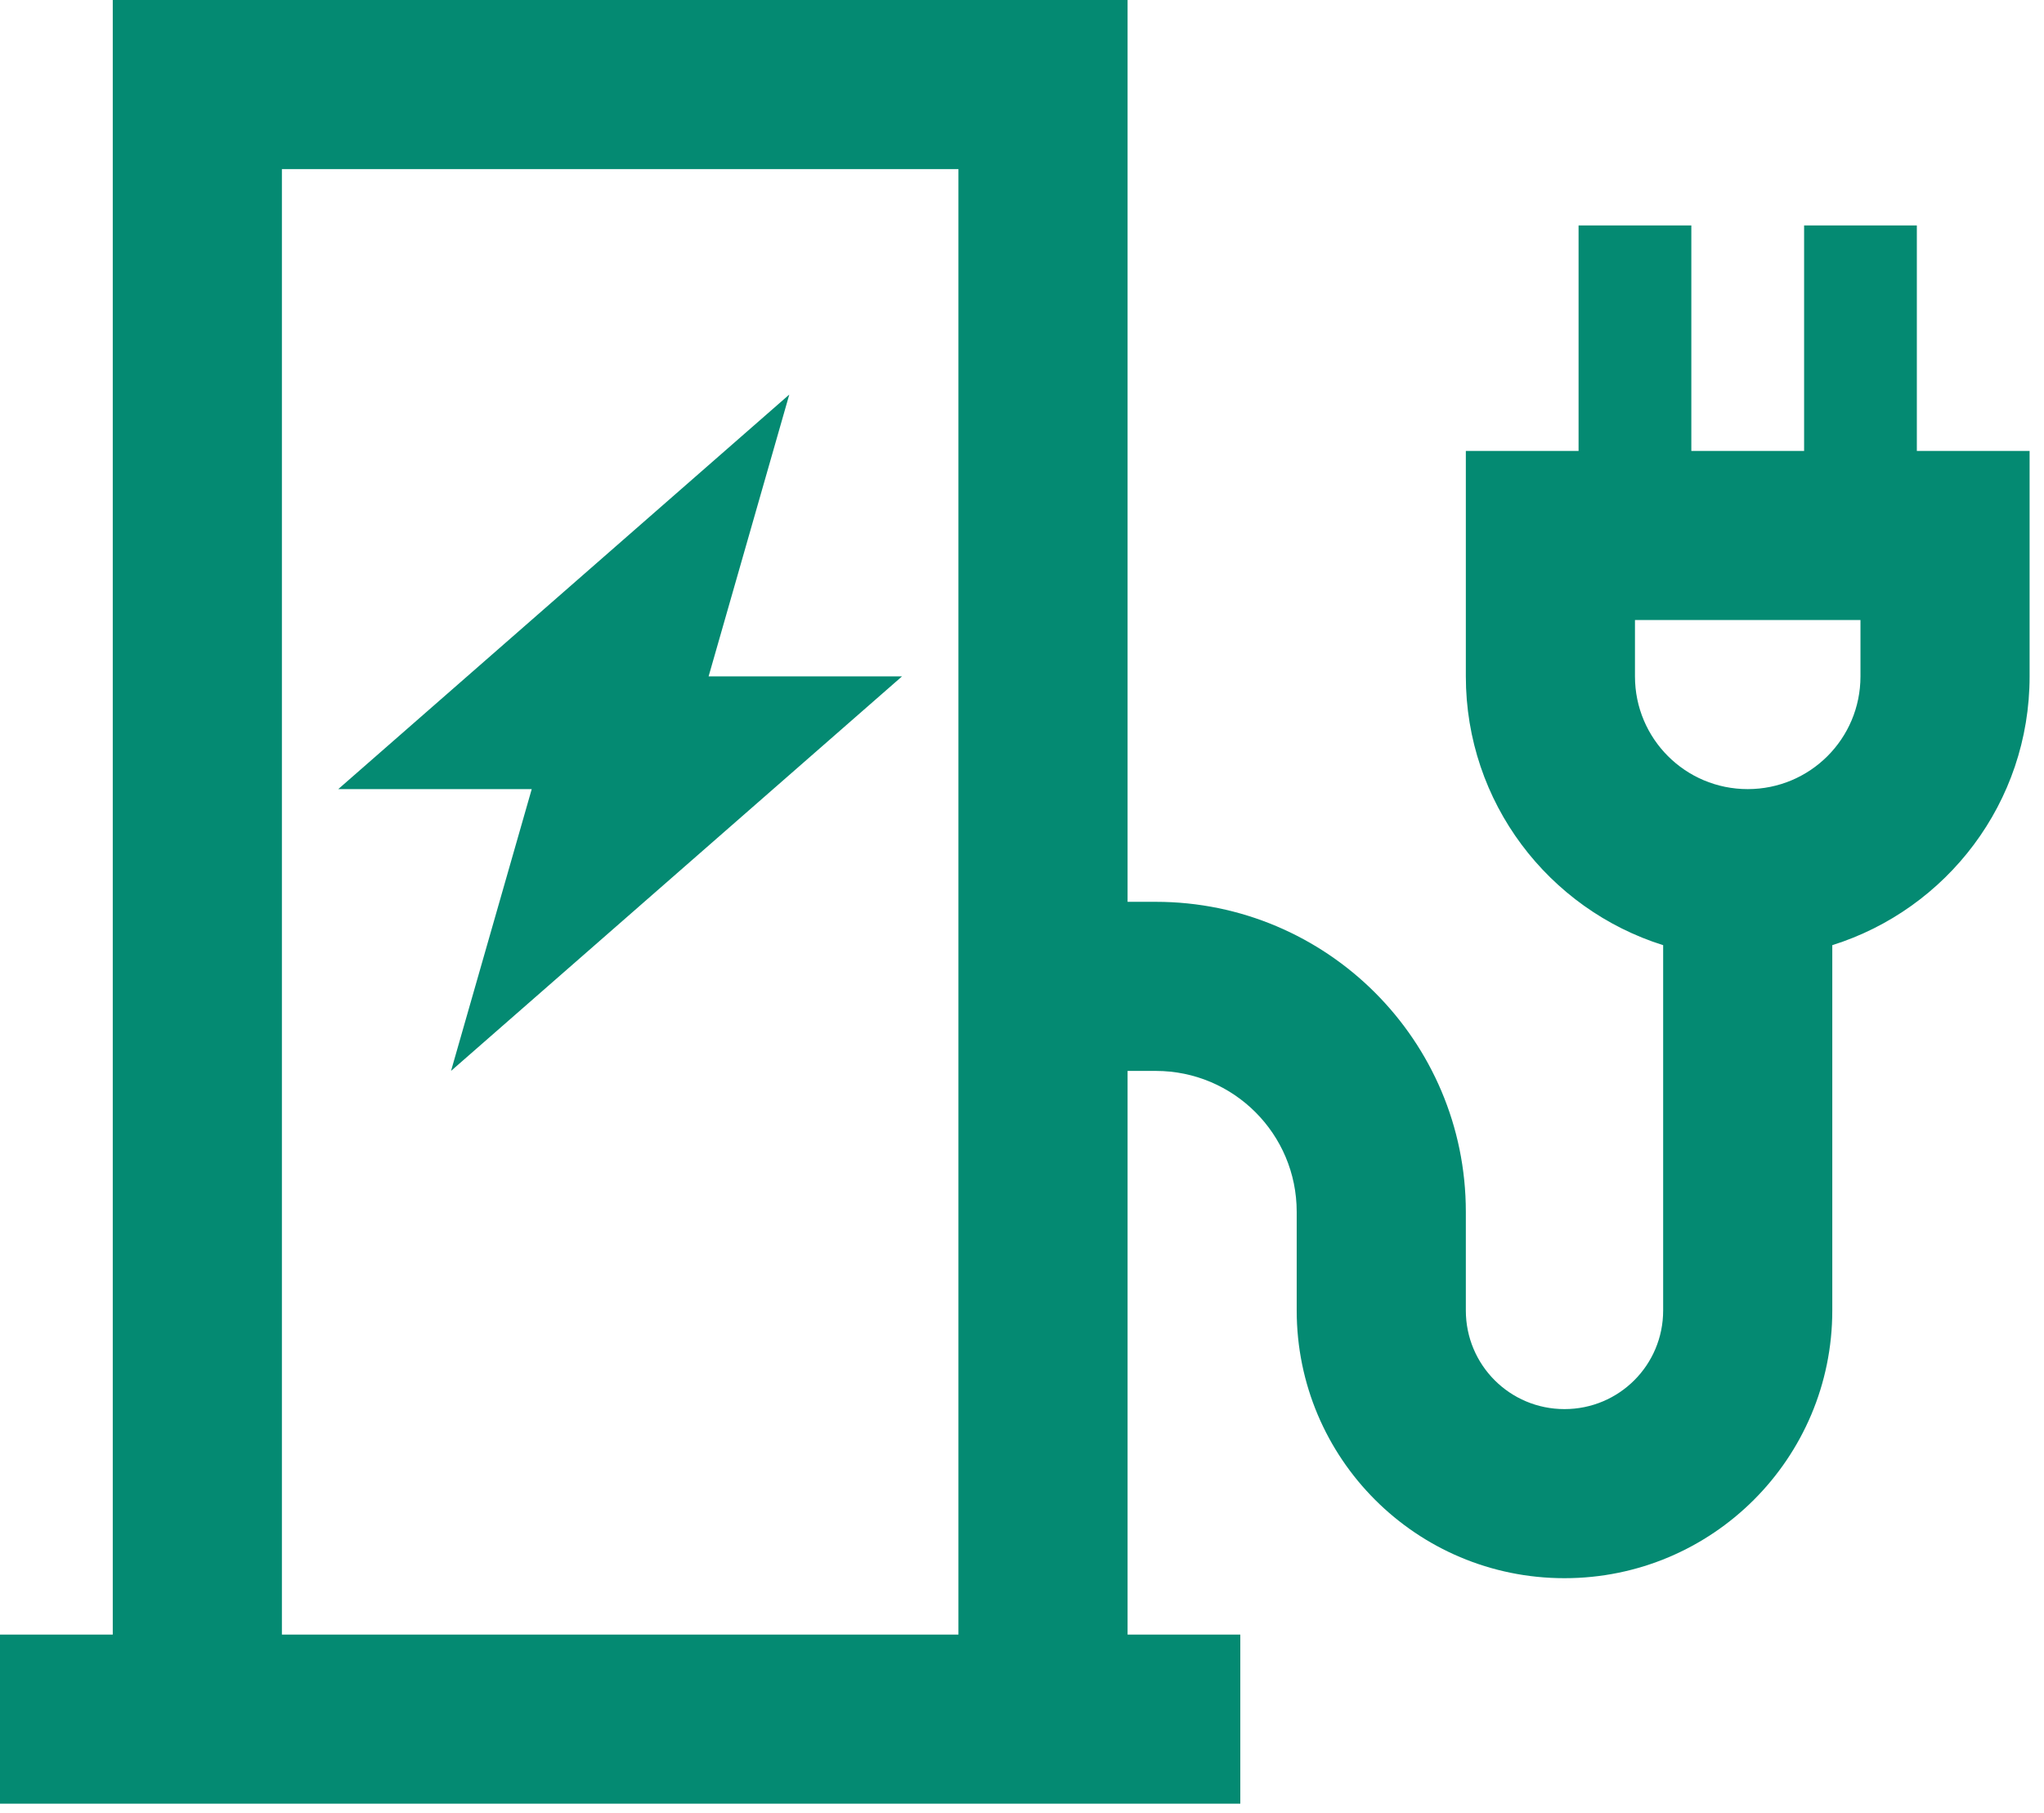 <?xml version="1.0" encoding="UTF-8"?> <svg xmlns="http://www.w3.org/2000/svg" width="71" height="63" viewBox="0 0 71 63" fill="none"><g clip-path="url(#clip0_2692_93)"><path d="M9.792 5.875V56.792H33.292V5.875H9.792ZM3.917 56.792V5.875V0H9.792H33.292H39.167V5.875V31.333H40.146C46.094 31.333 50.917 36.156 50.917 42.104V45.531C50.917 47.428 52.447 48.958 54.344 48.958C56.241 48.958 57.771 47.428 57.771 45.531V32.839C53.793 31.59 50.917 27.882 50.917 23.5V18.604V15.667H53.854H54.833V9.792V7.833H58.75V9.792V15.667H62.667V9.792V7.833H66.583V9.792V15.667H67.562H70.5V18.604V23.5C70.5 27.882 67.624 31.59 63.646 32.839V45.531C63.646 50.672 59.484 54.833 54.344 54.833C49.203 54.833 45.042 50.672 45.042 45.531V42.104C45.042 39.399 42.851 37.208 40.146 37.208H39.167V56.792H43.083V62.667H39.167H33.292H9.792H3.917H0V56.792H3.917ZM56.792 23.5C56.792 25.666 58.542 27.417 60.708 27.417C62.875 27.417 64.625 25.666 64.625 23.5V21.542H56.792V23.5ZM11.75 27.417L27.417 13.708L24.614 23.5H31.333L15.667 37.208L18.47 27.417H11.75Z" fill="#048A72"></path></g><defs><clipPath id="clip0_2692_93"><rect width="70.5" height="62.667" fill="white"></rect></clipPath></defs></svg> 